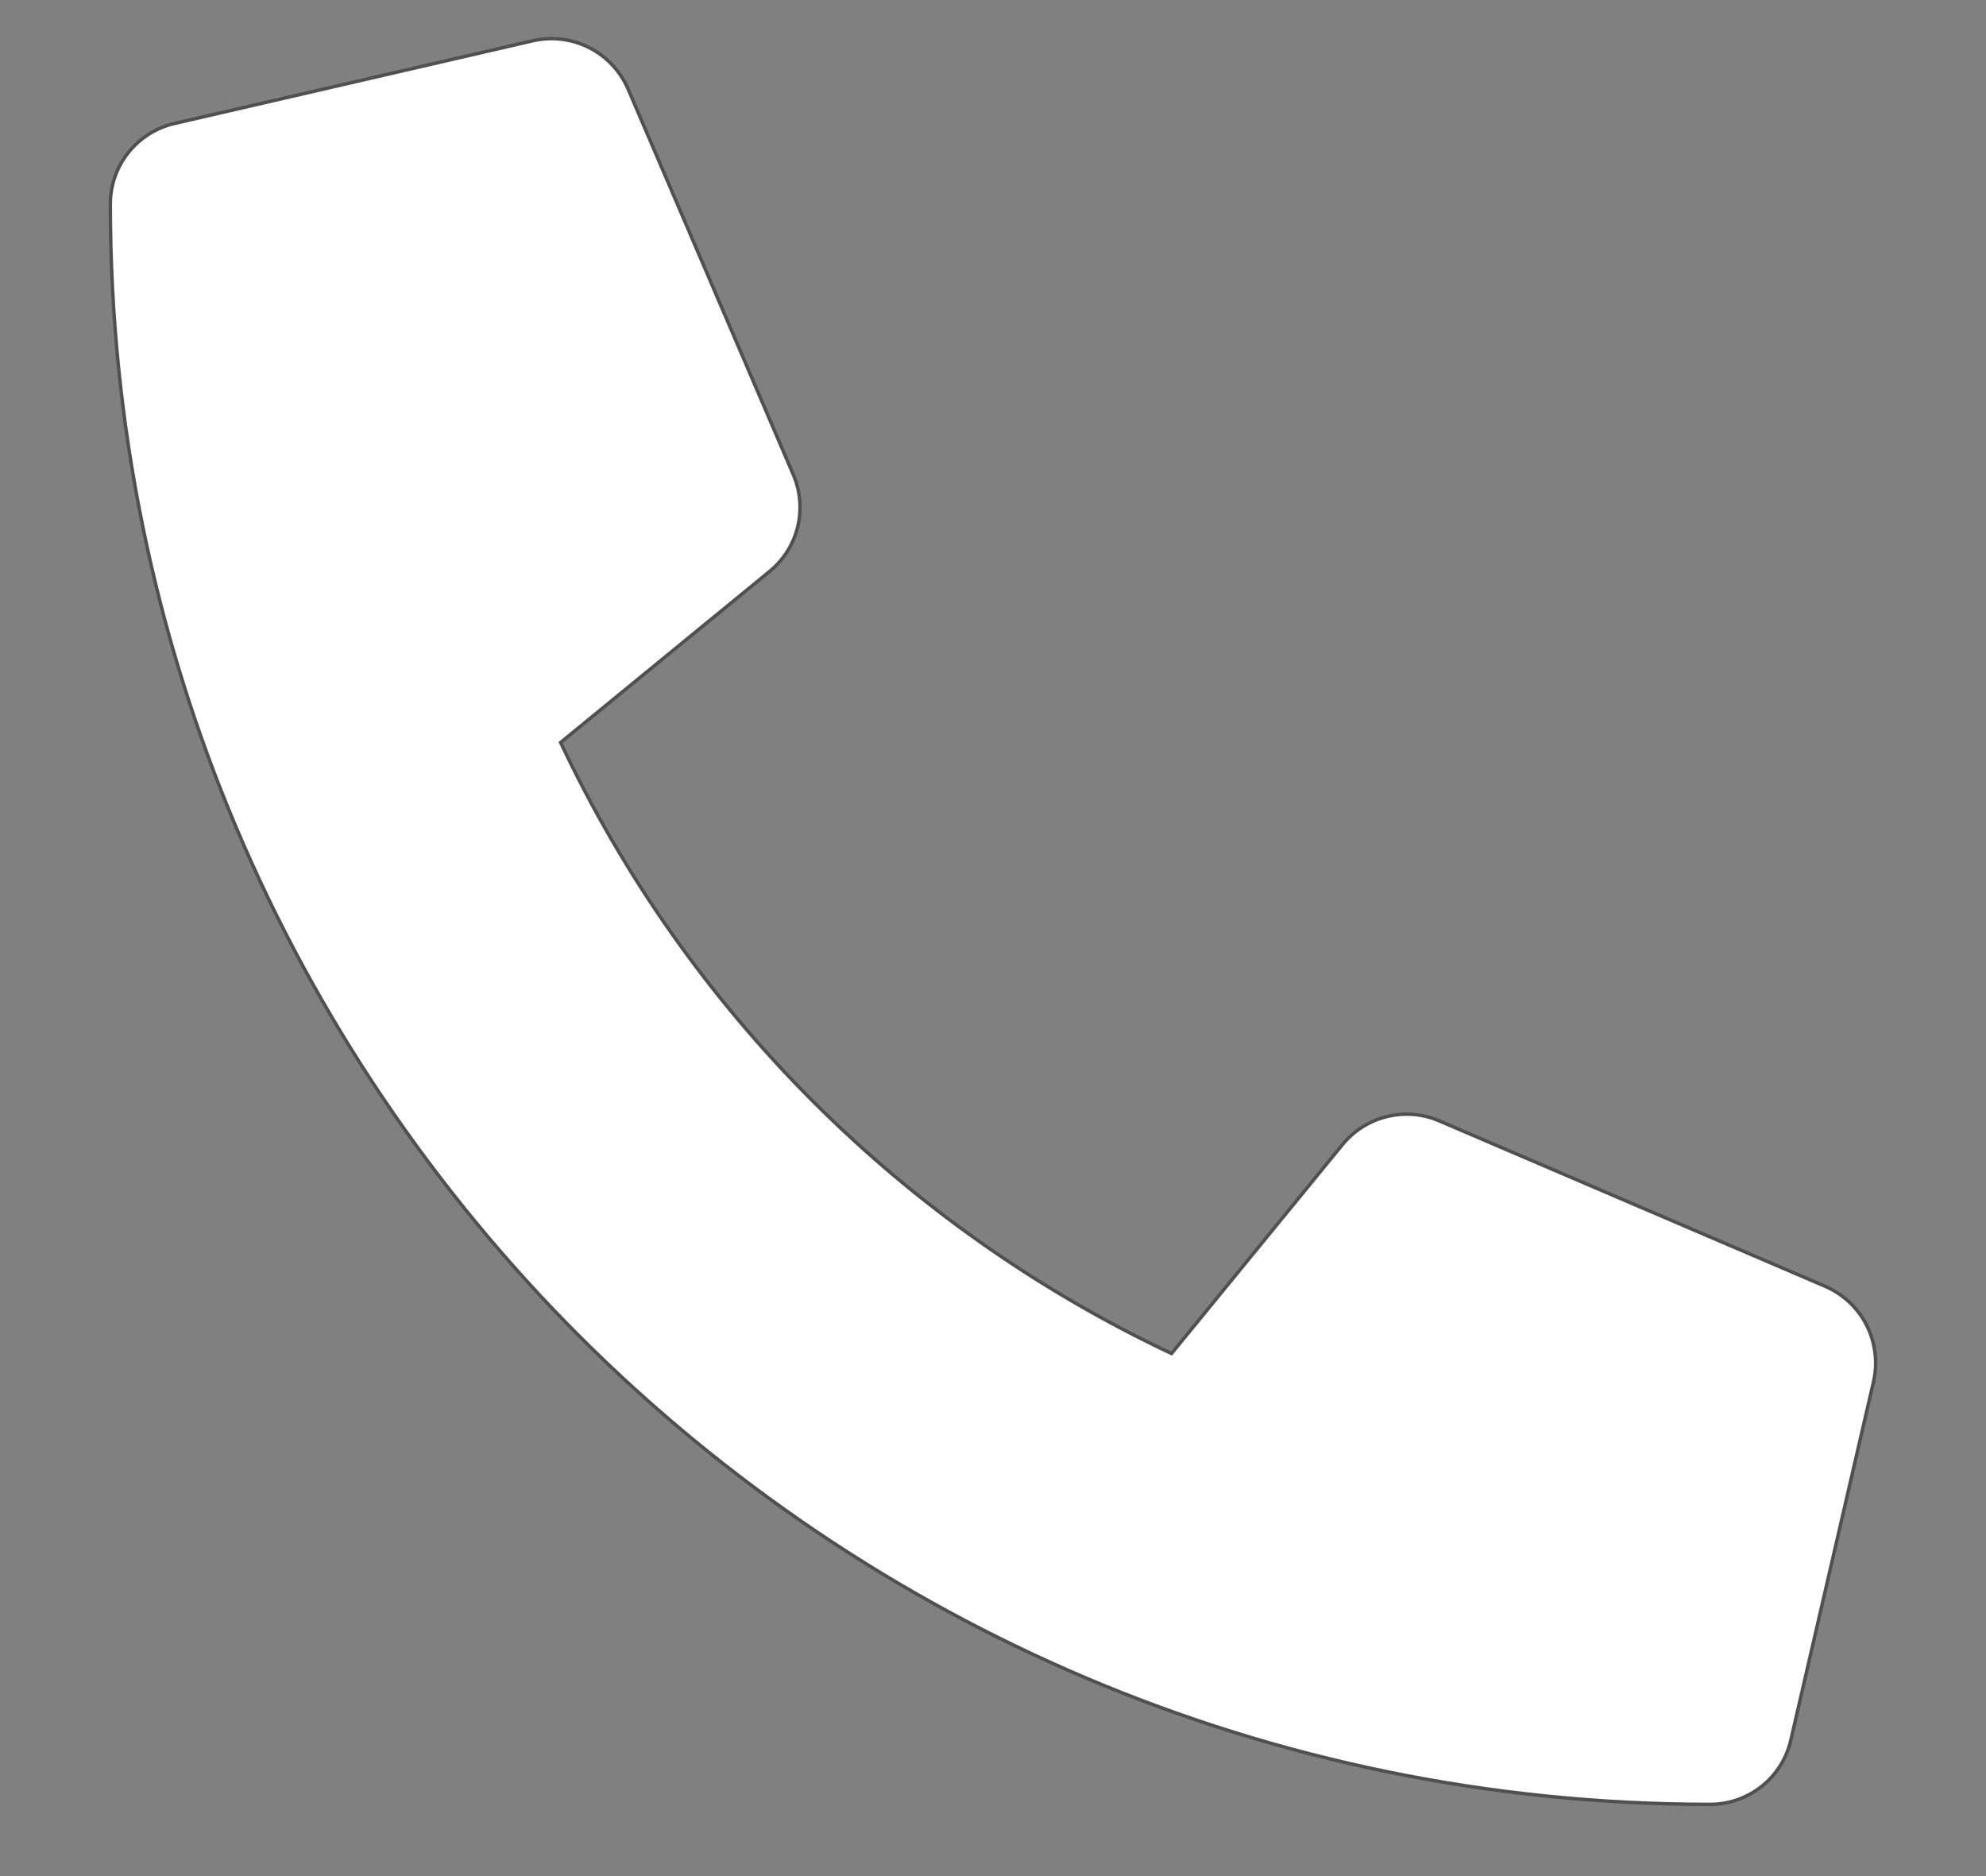 <svg width="18" height="17" viewBox="0 0 18 17" fill="none" xmlns="http://www.w3.org/2000/svg">
<rect x="0" y="0" width="18" height="17" fill="#808080" stroke="none"/>
<path d="M16.543 11.656L13.043 10.156C12.894 10.092 12.728 10.079 12.57 10.118C12.412 10.156 12.271 10.246 12.168 10.371L10.618 12.265C8.186 11.118 6.228 9.161 5.081 6.728L6.975 5.178C7.101 5.075 7.19 4.935 7.229 4.777C7.268 4.619 7.255 4.453 7.191 4.303L5.691 0.803C5.62 0.642 5.496 0.51 5.339 0.431C5.182 0.352 5.003 0.33 4.831 0.369L1.581 1.119C1.416 1.157 1.269 1.25 1.163 1.383C1.057 1.515 1 1.68 1 1.85C1 9.865 7.497 16.35 15.5 16.35C15.67 16.35 15.834 16.292 15.967 16.187C16.1 16.081 16.193 15.934 16.231 15.768L16.981 12.518C17.02 12.346 16.997 12.166 16.918 12.008C16.838 11.851 16.705 11.726 16.543 11.656Z" fill="white" stroke="#505050" stroke-width="0.031"/>
</svg>
